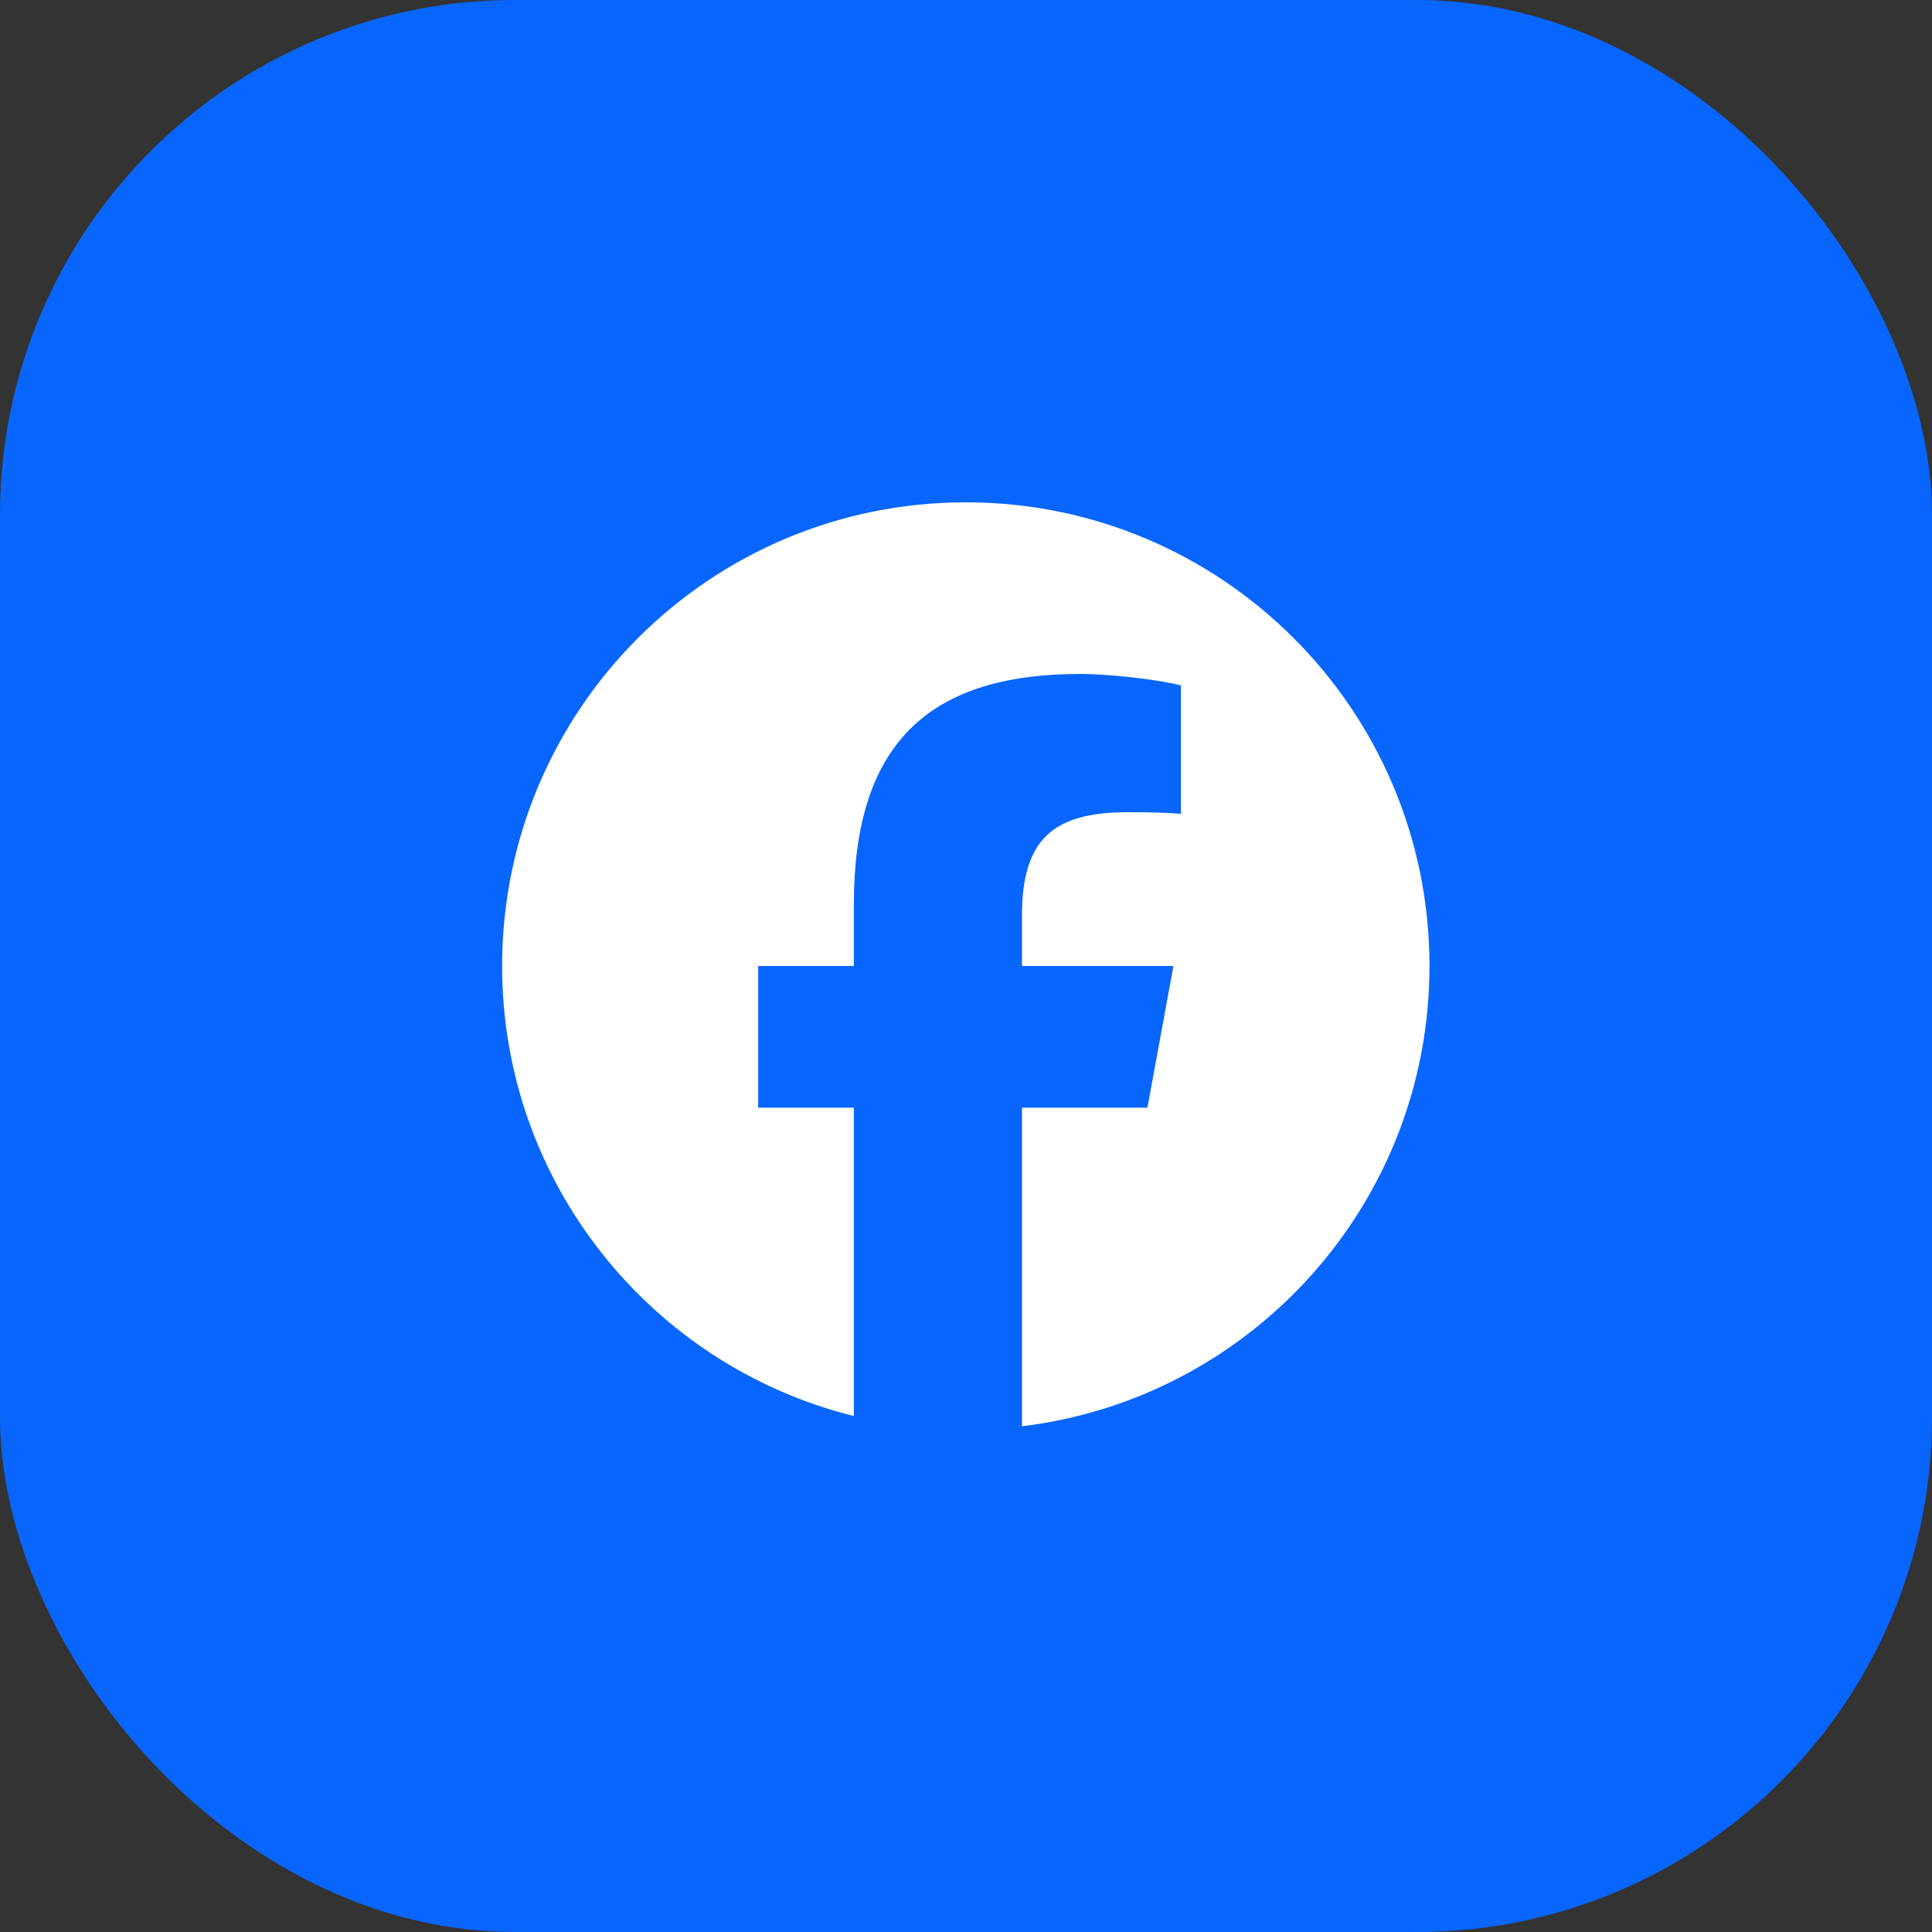 <svg width="30" height="30" viewBox="0 0 30 30" fill="none" xmlns="http://www.w3.org/2000/svg">
<rect x="0" y="0" width="30" height="30" fill="#333333" stroke="none"/>
<rect width="30" height="30" rx="8" fill="#0866FF"/>
<path d="M22.197 15C22.197 11.023 18.973 7.8 14.997 7.8C11.02 7.8 7.797 11.023 7.797 15C7.797 18.376 10.122 21.209 13.258 21.988V17.2H11.773V15H13.258V14.052C13.258 11.601 14.367 10.465 16.773 10.465C17.229 10.465 18.016 10.555 18.338 10.644V12.638C18.168 12.62 17.873 12.612 17.506 12.612C16.326 12.612 15.869 13.059 15.869 14.222V15H18.221L17.817 17.2H15.869V22.147C19.434 21.716 22.197 18.681 22.197 15H22.197Z" fill="white"/>
</svg>
